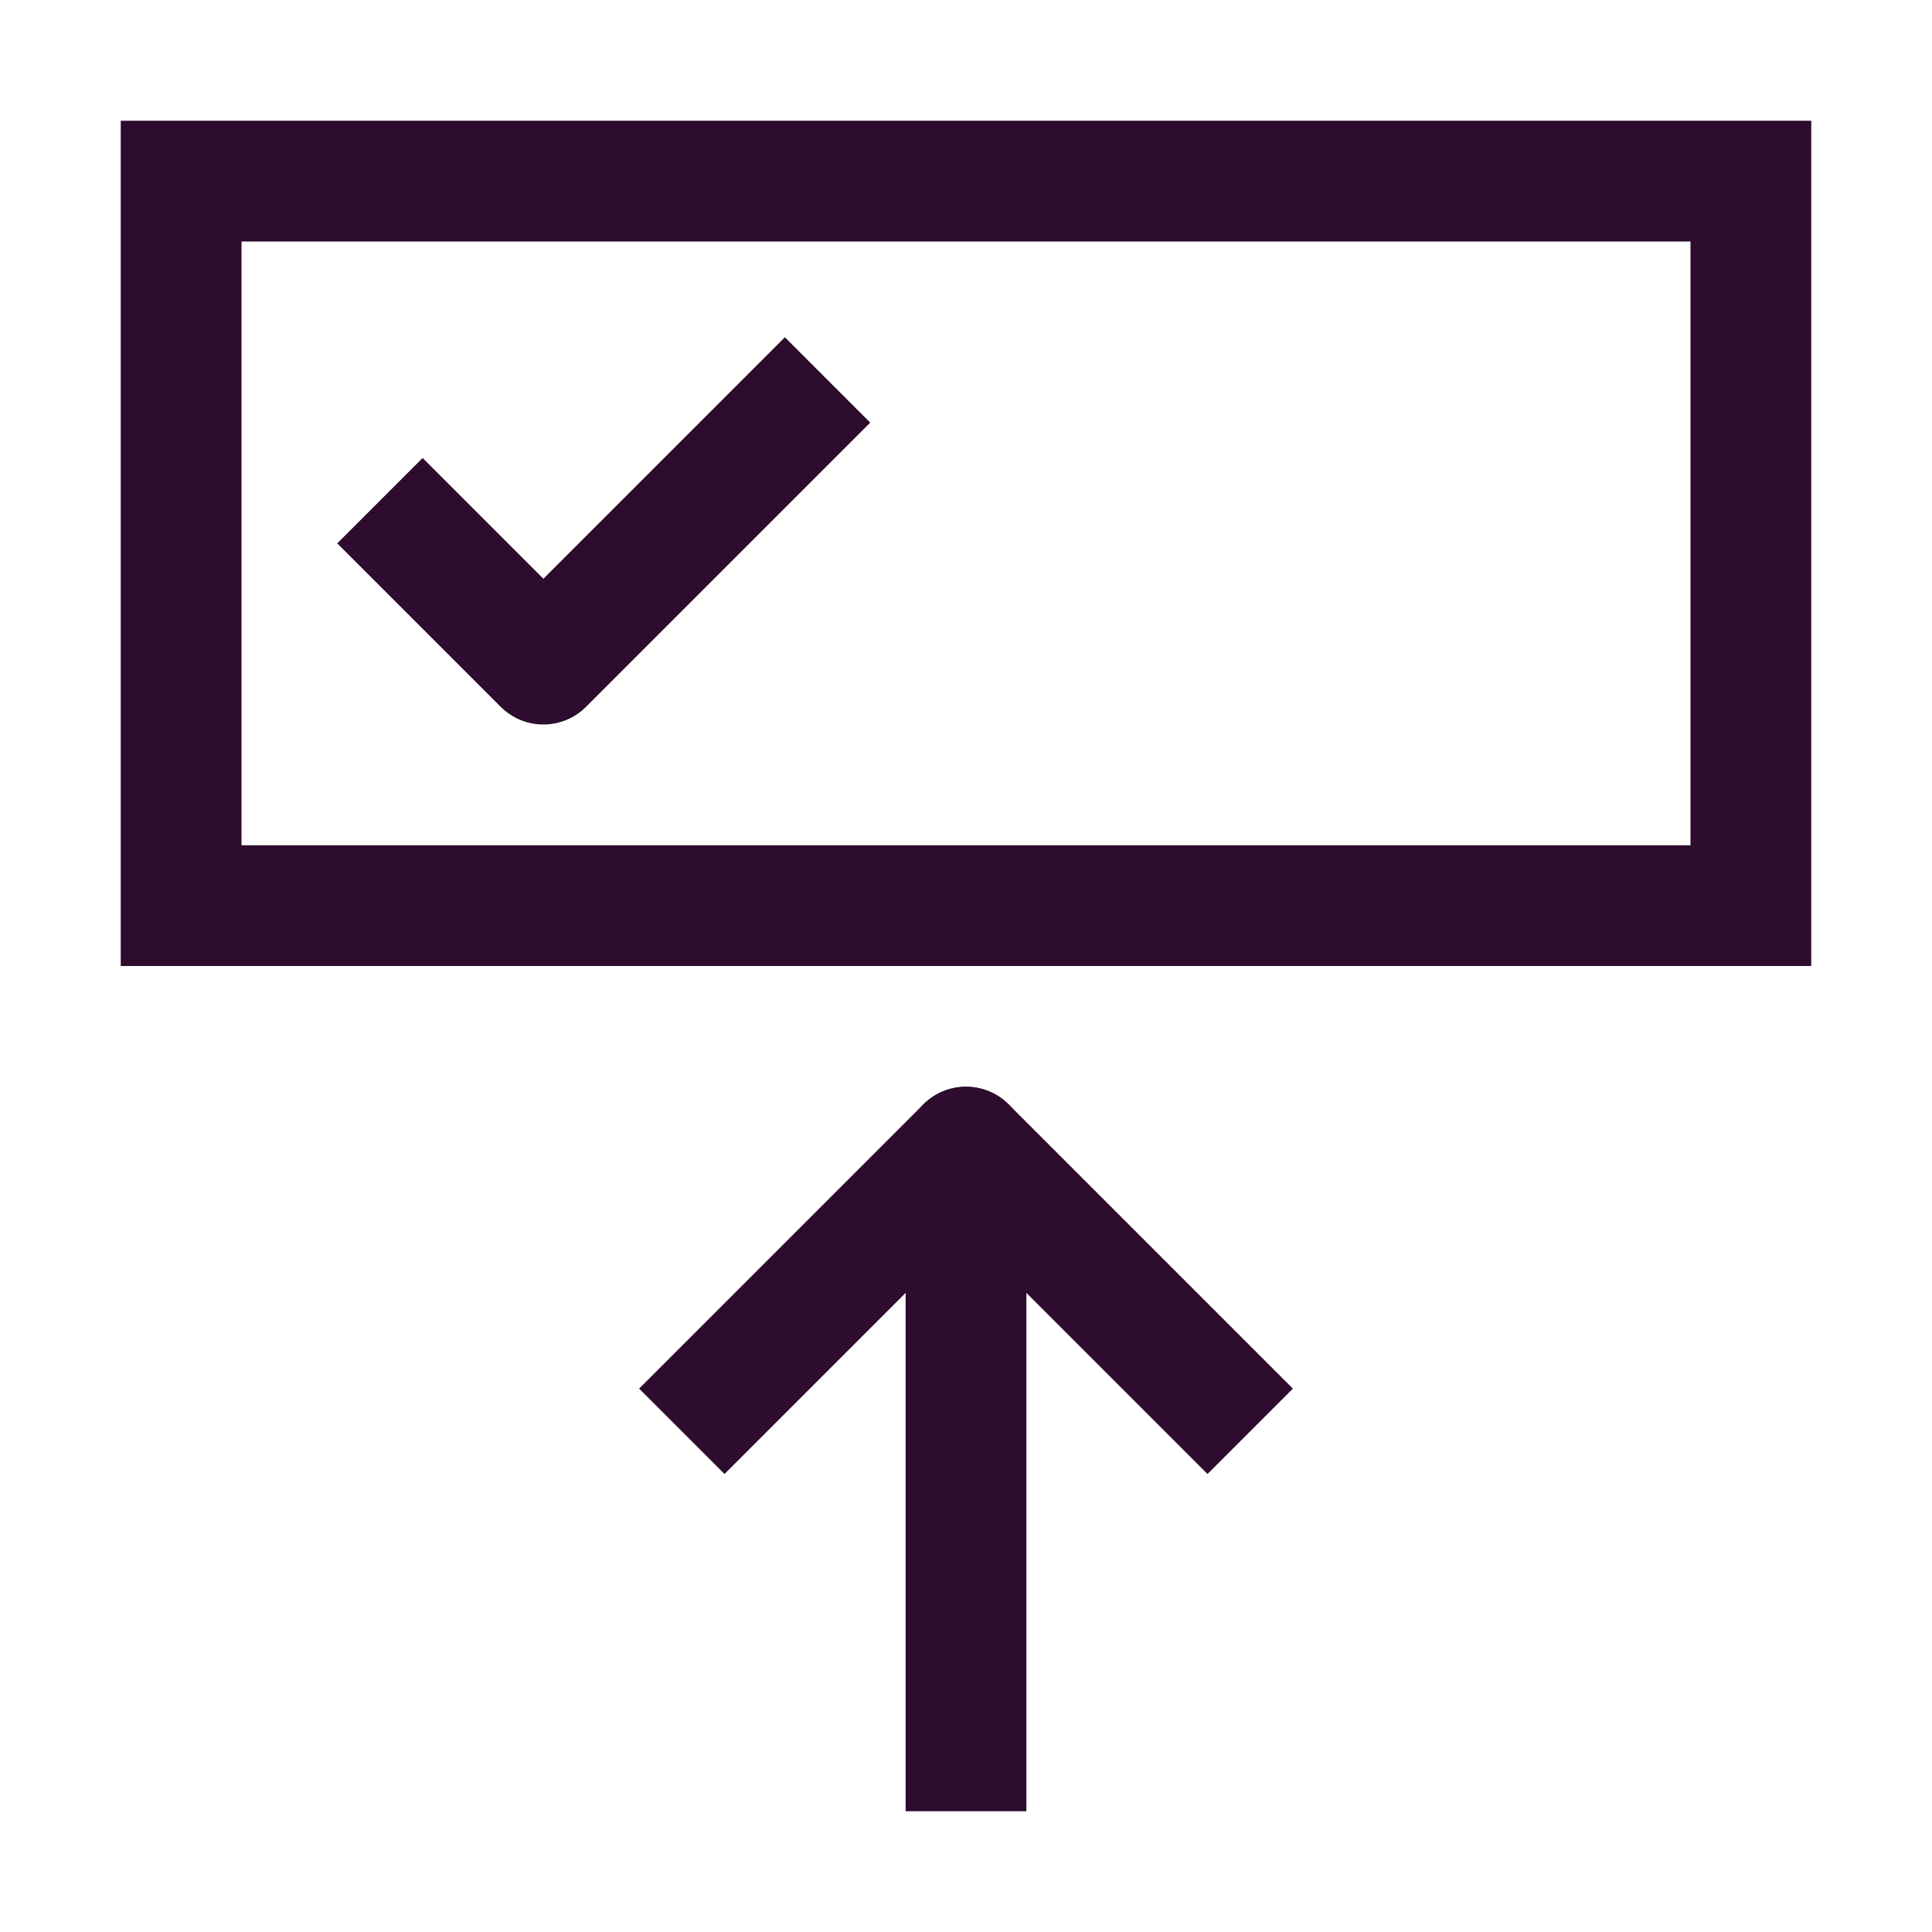 <svg width="32" height="32" viewBox="0 0 32 32" fill="none" xmlns="http://www.w3.org/2000/svg">
<path d="M7 9L9 11L13 7" stroke="#2D0C2D" stroke-width="2" stroke-linecap="square" stroke-linejoin="round"/>
<rect x="3" y="3" width="26" height="12" stroke="#2D0C2D" stroke-width="2"/>
<path d="M17 19C17 18.448 16.552 18 16 18C15.448 18 15 18.448 15 19H17ZM15 29V30H17V29H15ZM15 19V29H17V19H15Z" fill="#2D0C2D"/>
<path d="M20 23L16 19L12 23" stroke="#2D0C2D" stroke-width="2" stroke-linecap="square" stroke-linejoin="round"/>
</svg>
